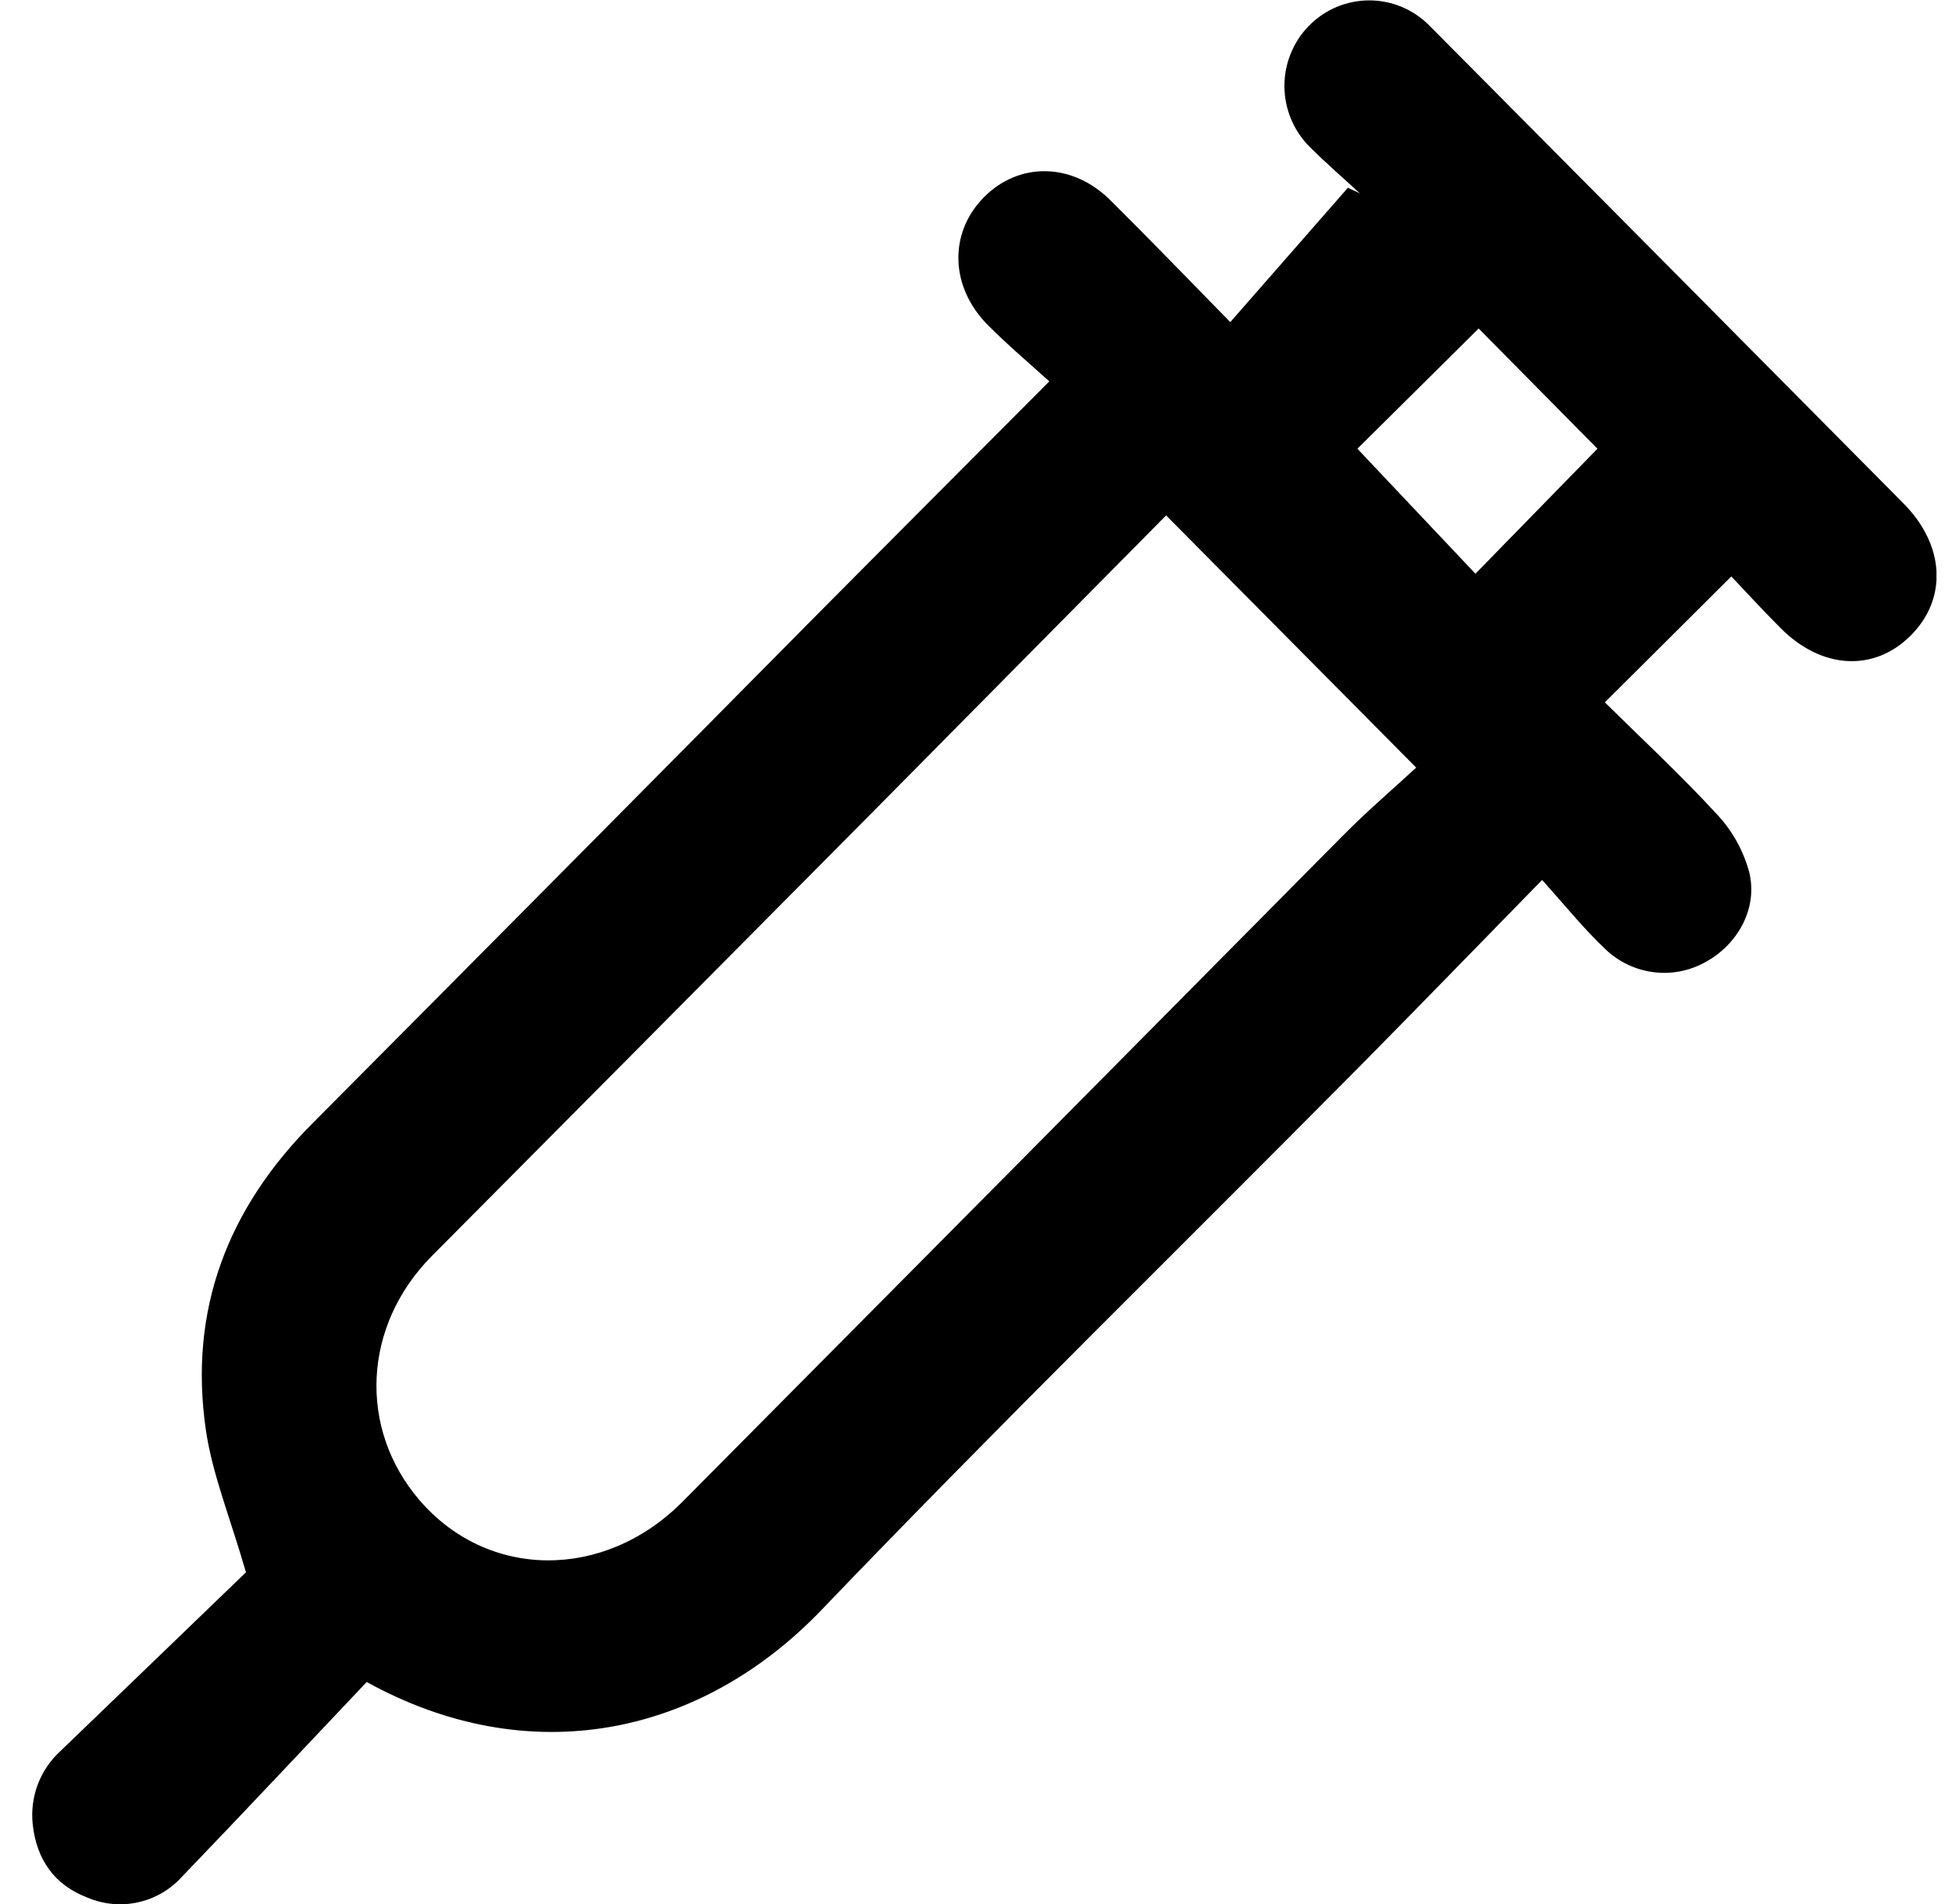 <svg width="41" height="40" viewBox="0 0 41 40" fill="none" xmlns="http://www.w3.org/2000/svg">
<g clip-path="url(#clip0_605_676)">
<path d="M7.702 35.336C6.422 36.687 5.137 38.06 3.833 39.415C3.588 39.691 3.263 39.883 2.904 39.963C2.545 40.044 2.17 40.008 1.832 39.863C1.145 39.602 0.768 39.064 0.688 38.334C0.656 38.045 0.693 37.752 0.796 37.481C0.9 37.21 1.067 36.968 1.282 36.775L5.166 33.032C4.832 31.873 4.46 30.974 4.324 30.041C3.957 27.521 4.783 25.385 6.566 23.597C10.058 20.085 13.545 16.569 17.026 13.049C18.66 11.401 20.301 9.759 22.04 8.012C21.58 7.598 21.148 7.23 20.747 6.827C19.952 6.024 19.926 4.896 20.663 4.147C21.4 3.398 22.52 3.409 23.322 4.206C24.154 5.031 24.965 5.874 25.841 6.767L28.311 3.945L28.563 4.062C28.211 3.738 27.848 3.424 27.509 3.085C27.173 2.75 26.982 2.295 26.978 1.818C26.975 1.342 27.159 0.883 27.491 0.544C27.823 0.204 28.275 0.012 28.747 0.008C29.22 0.005 29.675 0.191 30.011 0.525C33.337 3.874 36.662 7.226 39.986 10.581C40.85 11.455 40.906 12.573 40.139 13.345C39.373 14.118 38.266 14.07 37.396 13.191C37.029 12.825 36.68 12.442 36.365 12.11L33.708 14.755C34.459 15.497 35.297 16.274 36.069 17.114C36.392 17.46 36.624 17.881 36.745 18.34C36.922 19.102 36.486 19.857 35.808 20.219C35.478 20.4 35.099 20.472 34.726 20.423C34.353 20.375 34.004 20.209 33.73 19.95C33.27 19.517 32.873 19.023 32.391 18.486C31.022 19.885 29.757 21.193 28.475 22.488C24.733 26.263 20.934 29.983 17.255 33.822C14.723 36.463 11.135 37.229 7.702 35.336ZM24.493 10.828C22.464 12.879 20.43 14.936 18.391 16.998C15.284 20.131 12.175 23.262 9.065 26.392C7.617 27.858 7.522 30.008 8.806 31.51C10.24 33.184 12.682 33.209 14.331 31.553C18.967 26.883 23.599 22.21 28.228 17.533C28.723 17.034 29.259 16.575 29.746 16.126L24.493 10.828ZM31.058 6.901L28.511 9.427L30.99 12.053L33.553 9.427L31.058 6.901Z" fill="black"/>
</g>
<defs>
<clipPath id="clip0_605_676">
<rect width="40" height="40" fill="white" transform="translate(0.674)"/>
</clipPath>
</defs>
</svg>
